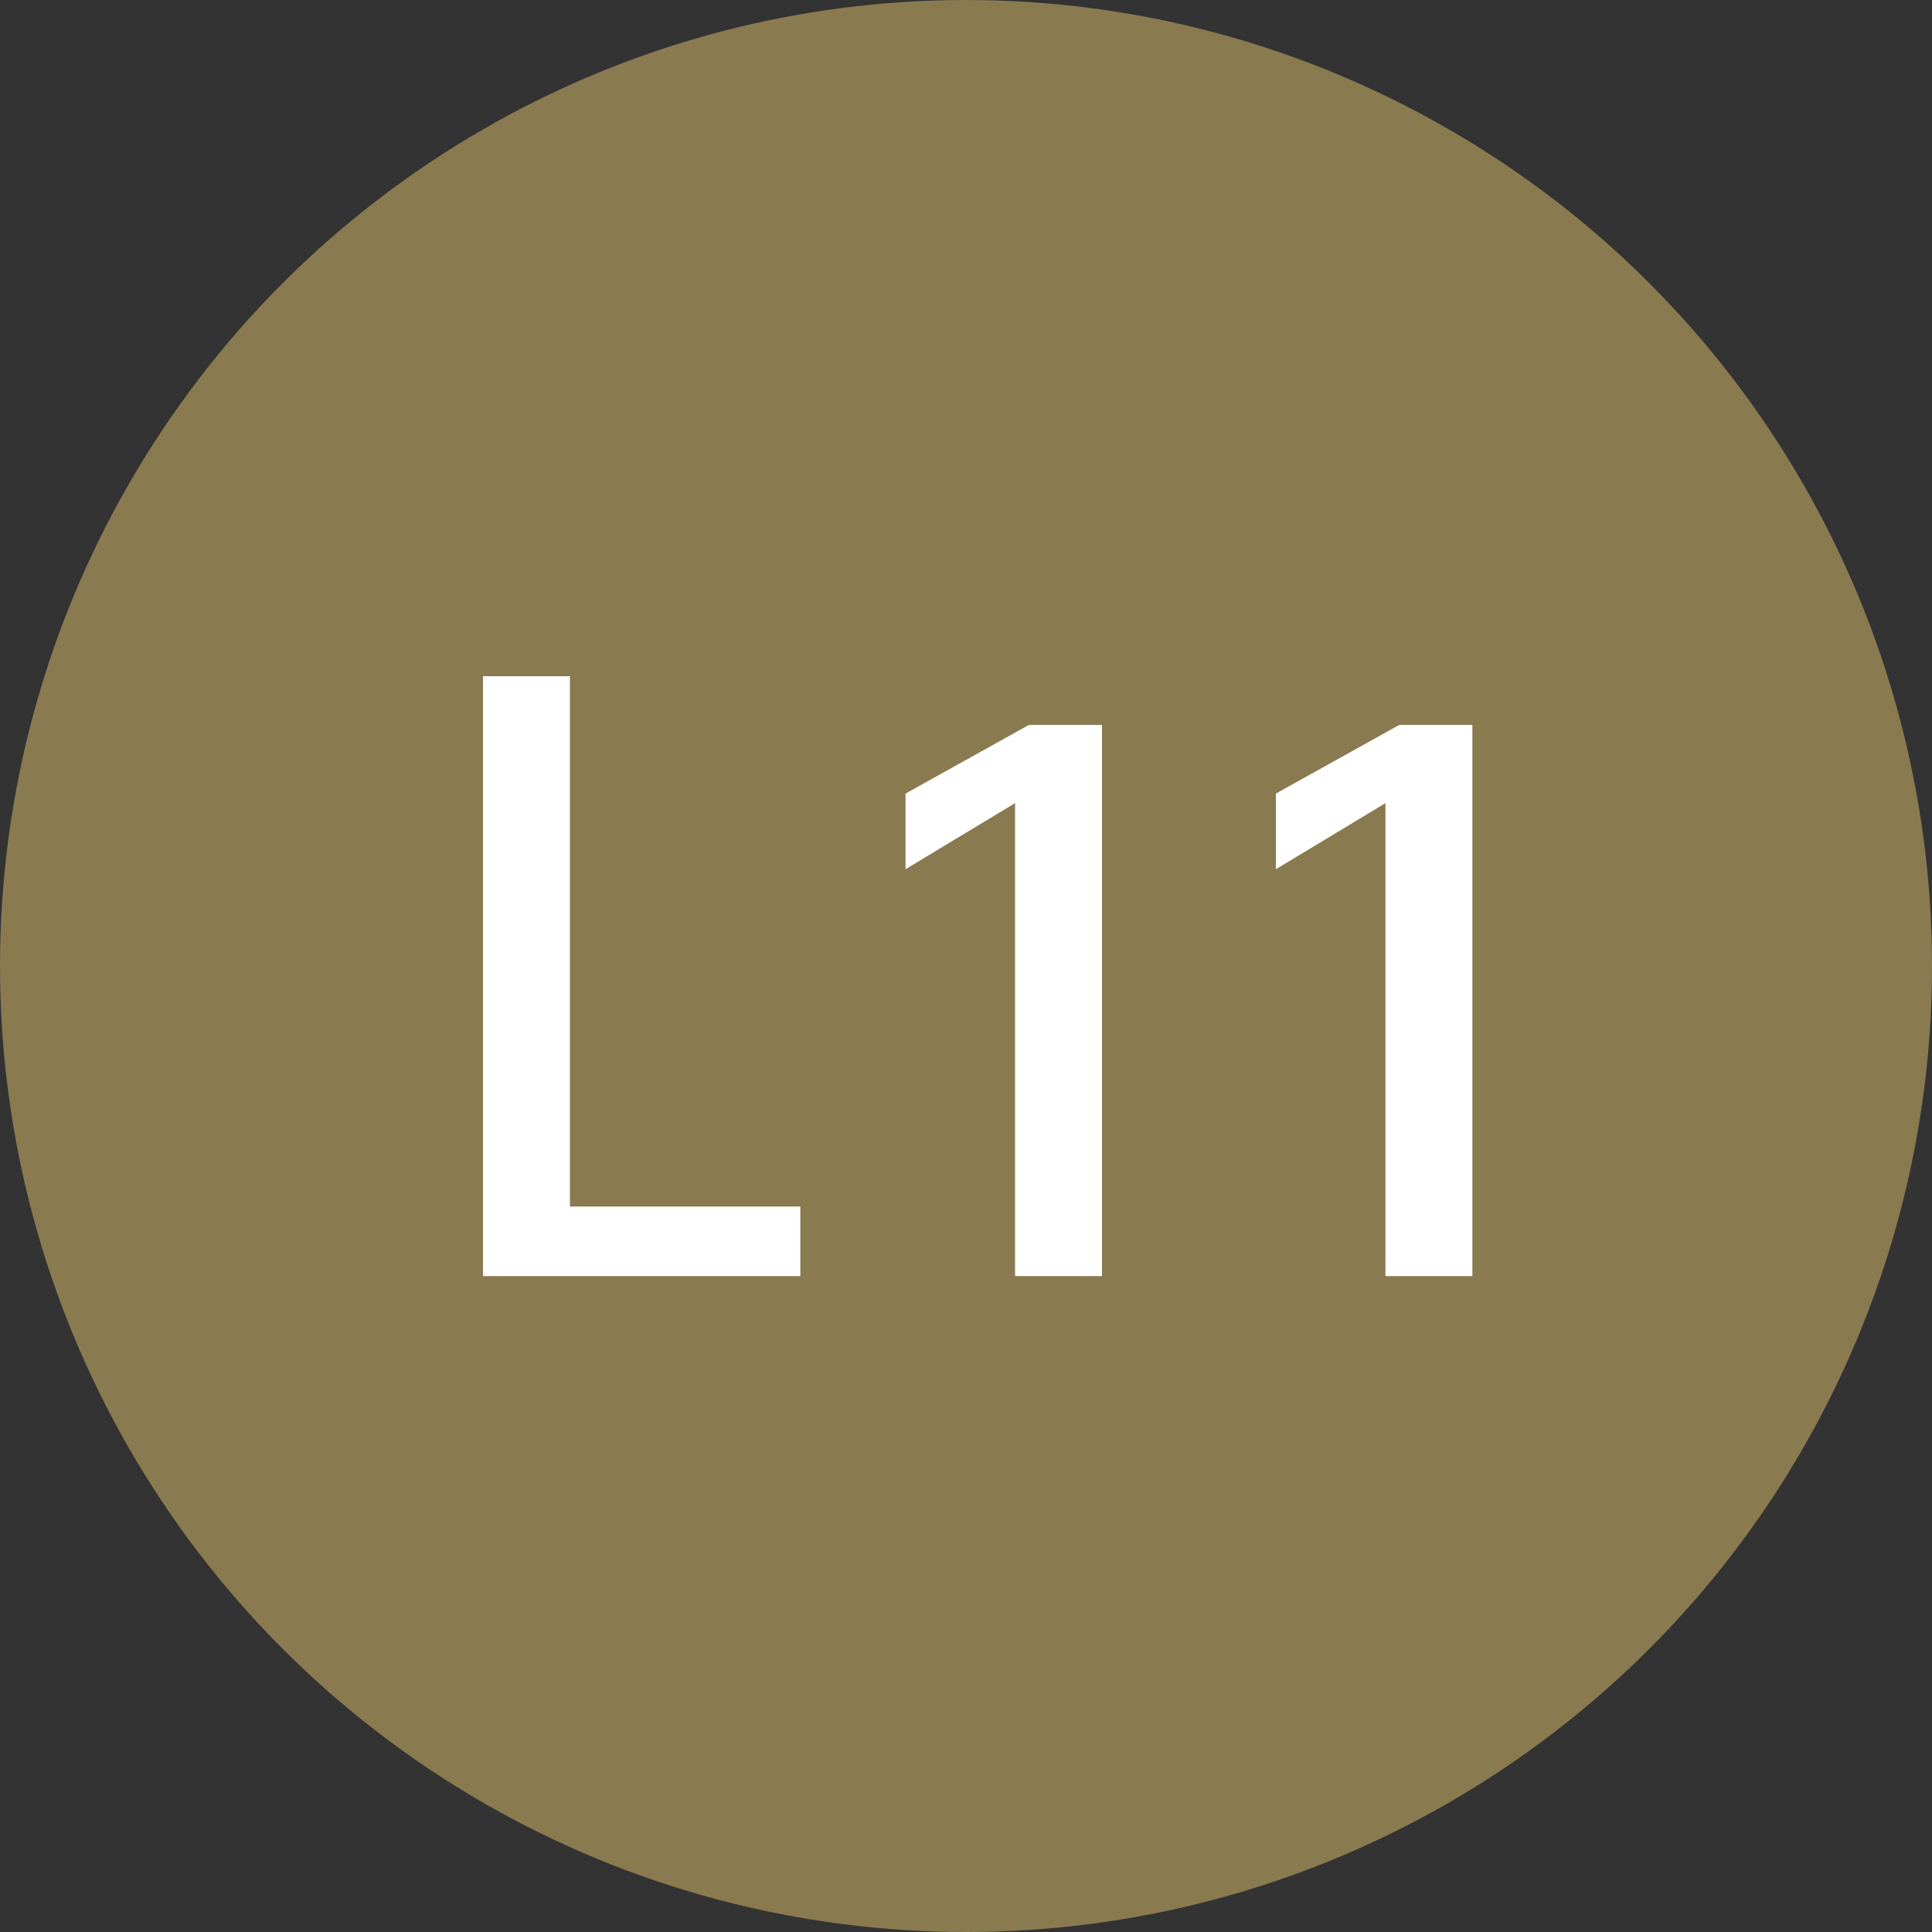 <svg xmlns="http://www.w3.org/2000/svg" width="40" height="40" viewBox="0 0 40 40">
  <rect x="0" y="0" width="40" height="40" fill="#333333" stroke="none"/>
  <g id="Gruppe_19198" data-name="Gruppe 19198" transform="translate(1392 -5903)">
    <circle id="Ellipse_472" data-name="Ellipse 472" cx="20" cy="20" r="20" transform="translate(-1392 5903)" fill="#8a7a50"/>
    <path id="Pfad_58261" data-name="Pfad 58261" d="M-4.653,0V-1.44h-4.77V-12.42h-1.8V0ZM1.593,0V-11.412H.081L-2.475-9.99v1.566L-.207-9.792V0ZM9.261,0V-11.412H7.749L5.193-9.99v1.566L7.461-9.792V0Z" transform="translate(-1370.777 5929.42)" fill="#fff"/>
  </g>
</svg>
